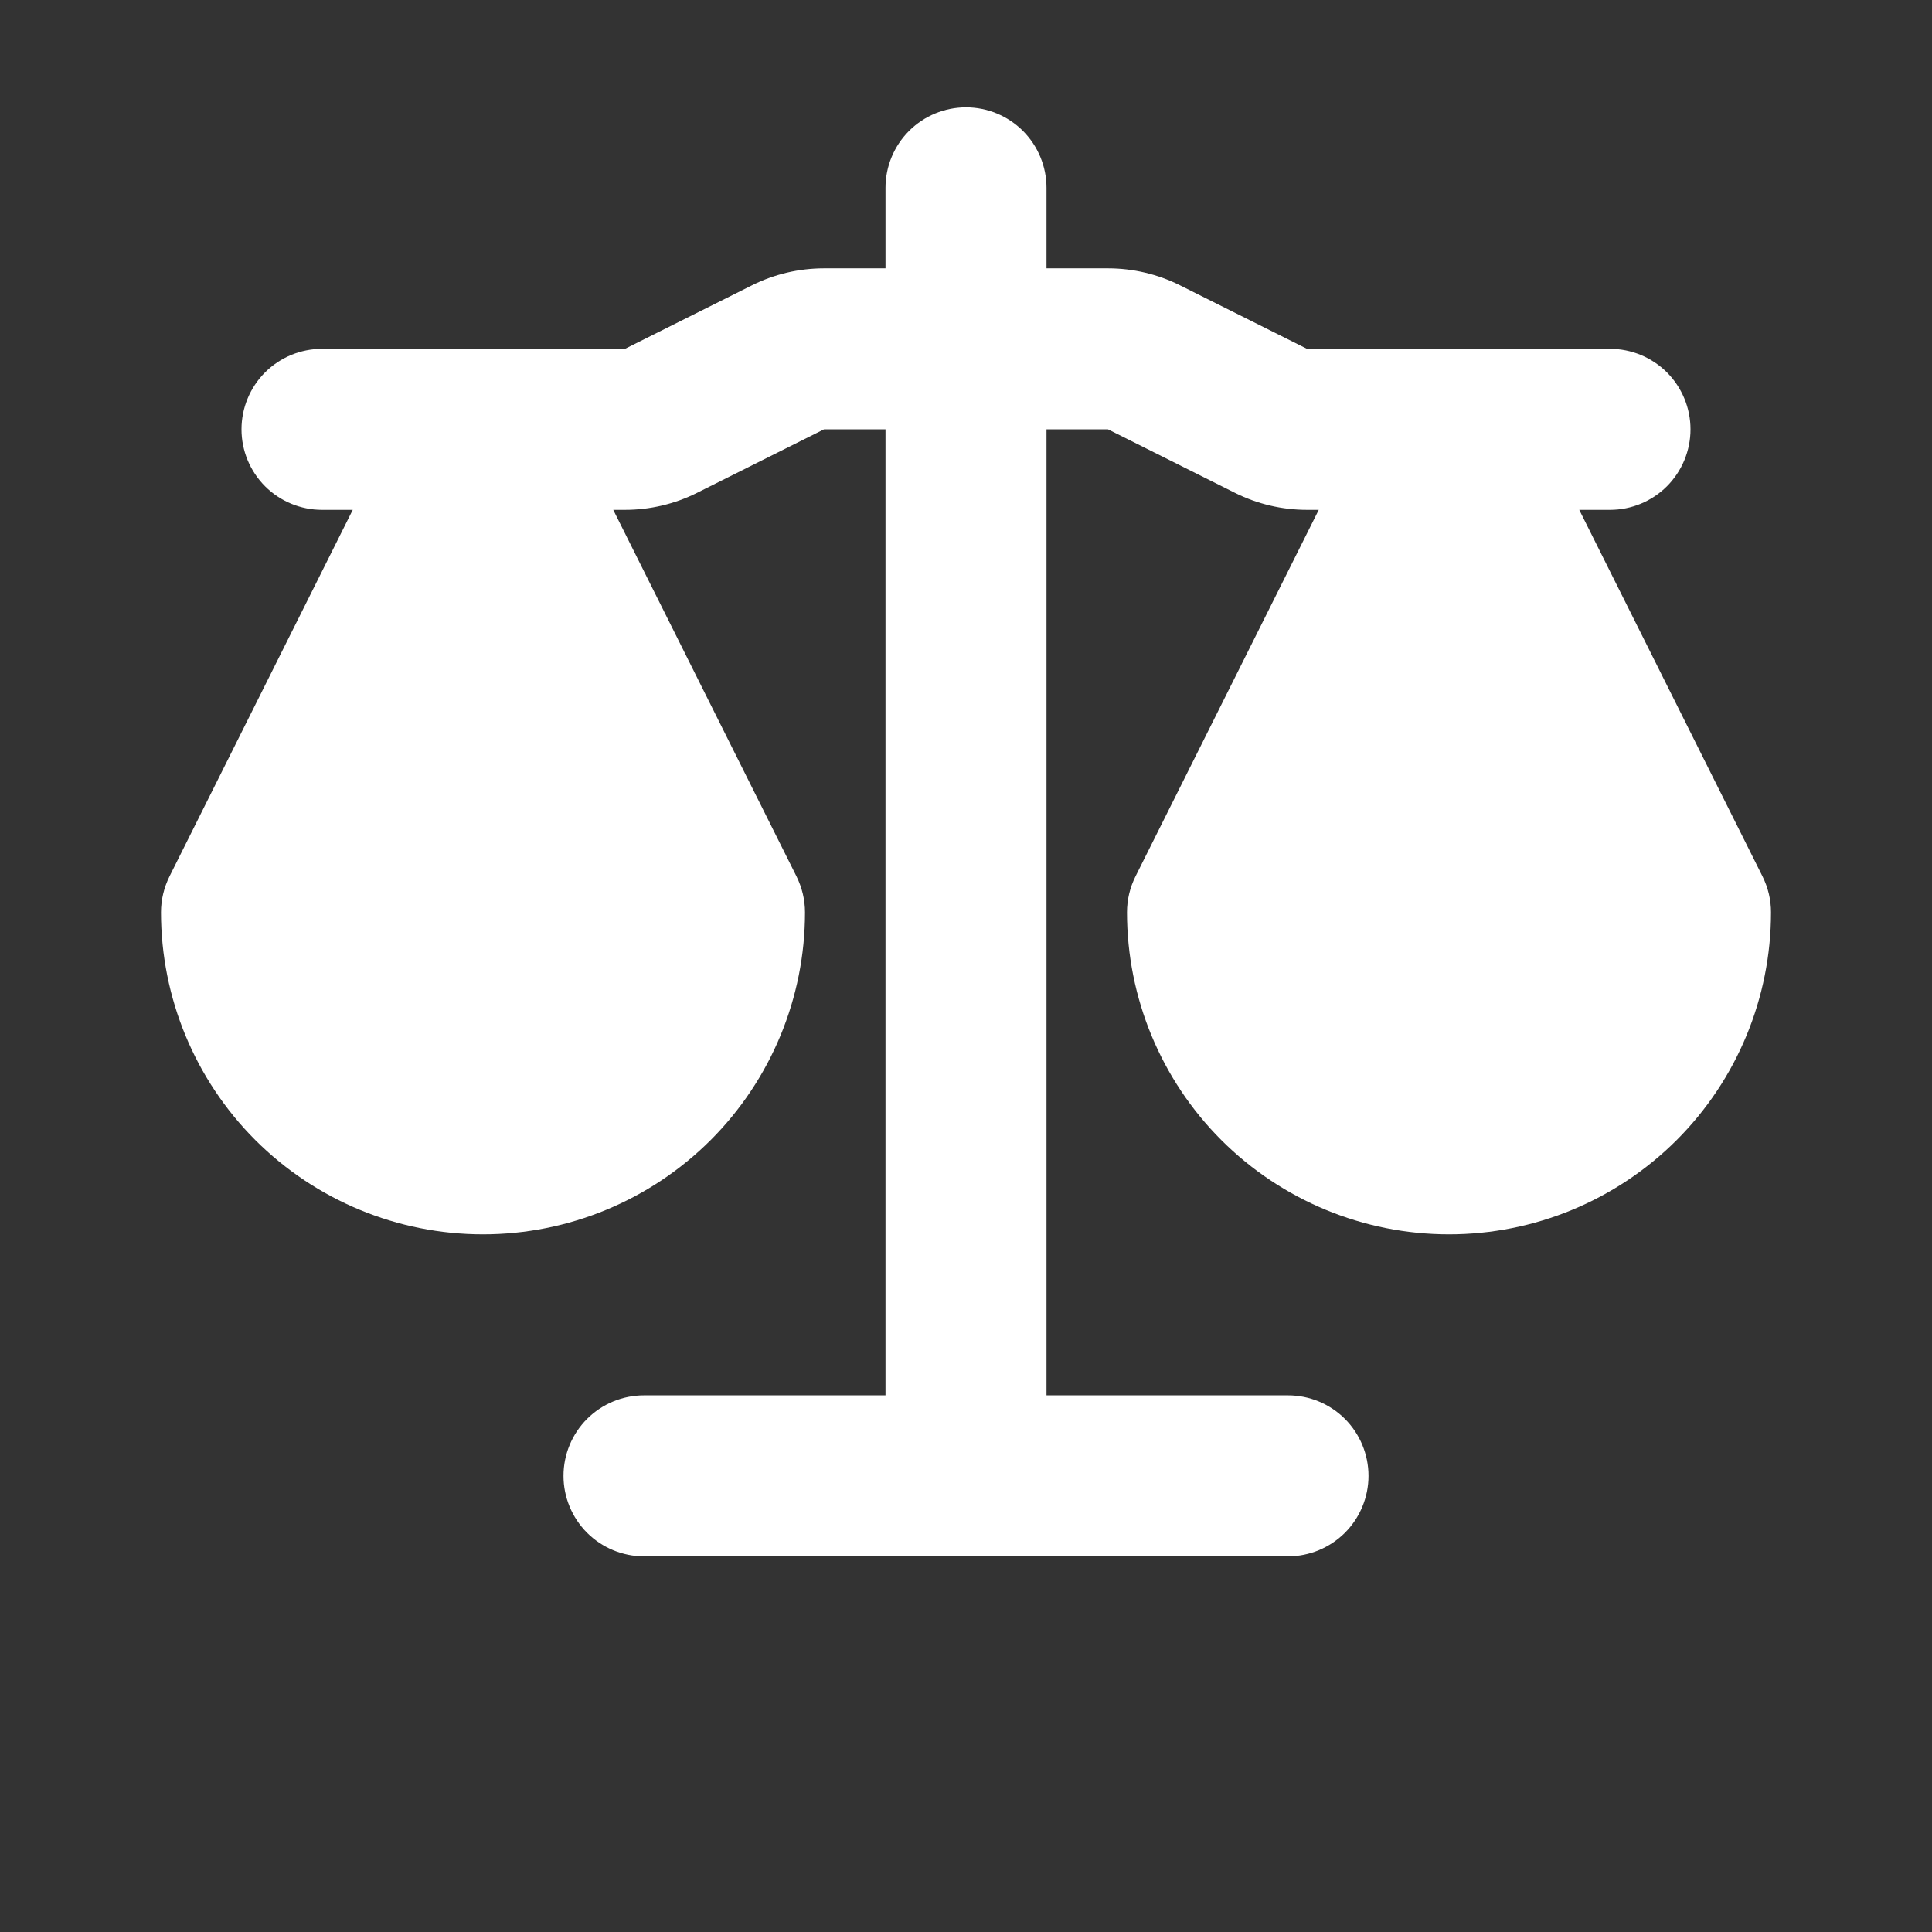 <svg width="36" height="36" viewBox="0 0 36 36" fill="none" xmlns="http://www.w3.org/2000/svg">
<rect x="0" y="0" width="36" height="36" fill="#333333" stroke="none"/>
<path fill-rule="evenodd" clip-rule="evenodd" d="M18 2C18.398 2 18.779 2.158 19.061 2.439C19.342 2.721 19.5 3.102 19.5 3.5V5H20.646C21.111 5 21.571 5.108 21.987 5.316L24.354 6.5H30C30.398 6.5 30.779 6.658 31.061 6.939C31.342 7.221 31.5 7.602 31.5 8C31.5 8.398 31.342 8.779 31.061 9.061C30.779 9.342 30.398 9.5 30 9.5H29.427L32.841 16.329C32.946 16.538 33 16.767 33 17C33 18.591 32.368 20.117 31.243 21.243C30.117 22.368 28.591 23 27 23C25.409 23 23.883 22.368 22.757 21.243C21.632 20.117 21 18.591 21 17C21 16.767 21.054 16.538 21.159 16.329L24.573 9.5H24.354C23.889 9.5 23.429 9.392 23.013 9.184L20.646 8H19.5V26H24C24.398 26 24.779 26.158 25.061 26.439C25.342 26.721 25.5 27.102 25.5 27.5C25.5 27.898 25.342 28.279 25.061 28.561C24.779 28.842 24.398 29 24 29H12C11.602 29 11.221 28.842 10.939 28.561C10.658 28.279 10.5 27.898 10.5 27.5C10.5 27.102 10.658 26.721 10.939 26.439C11.221 26.158 11.602 26 12 26H16.5V8H15.354L12.987 9.184C12.571 9.392 12.111 9.5 11.646 9.5H11.427L14.841 16.329C14.945 16.538 15 16.767 15 17C15 18.591 14.368 20.117 13.243 21.243C12.117 22.368 10.591 23 9 23C7.409 23 5.883 22.368 4.757 21.243C3.632 20.117 3 18.591 3 17C3 16.767 3.055 16.538 3.159 16.329L6.573 9.5H6C5.602 9.5 5.221 9.342 4.939 9.061C4.658 8.779 4.5 8.398 4.5 8C4.5 7.602 4.658 7.221 4.939 6.939C5.221 6.658 5.602 6.5 6 6.5H11.646L14.013 5.316C14.429 5.108 14.889 5 15.354 5H16.5V3.5C16.5 3.102 16.658 2.721 16.939 2.439C17.221 2.158 17.602 2 18 2Z" fill="white"/>
</svg>
